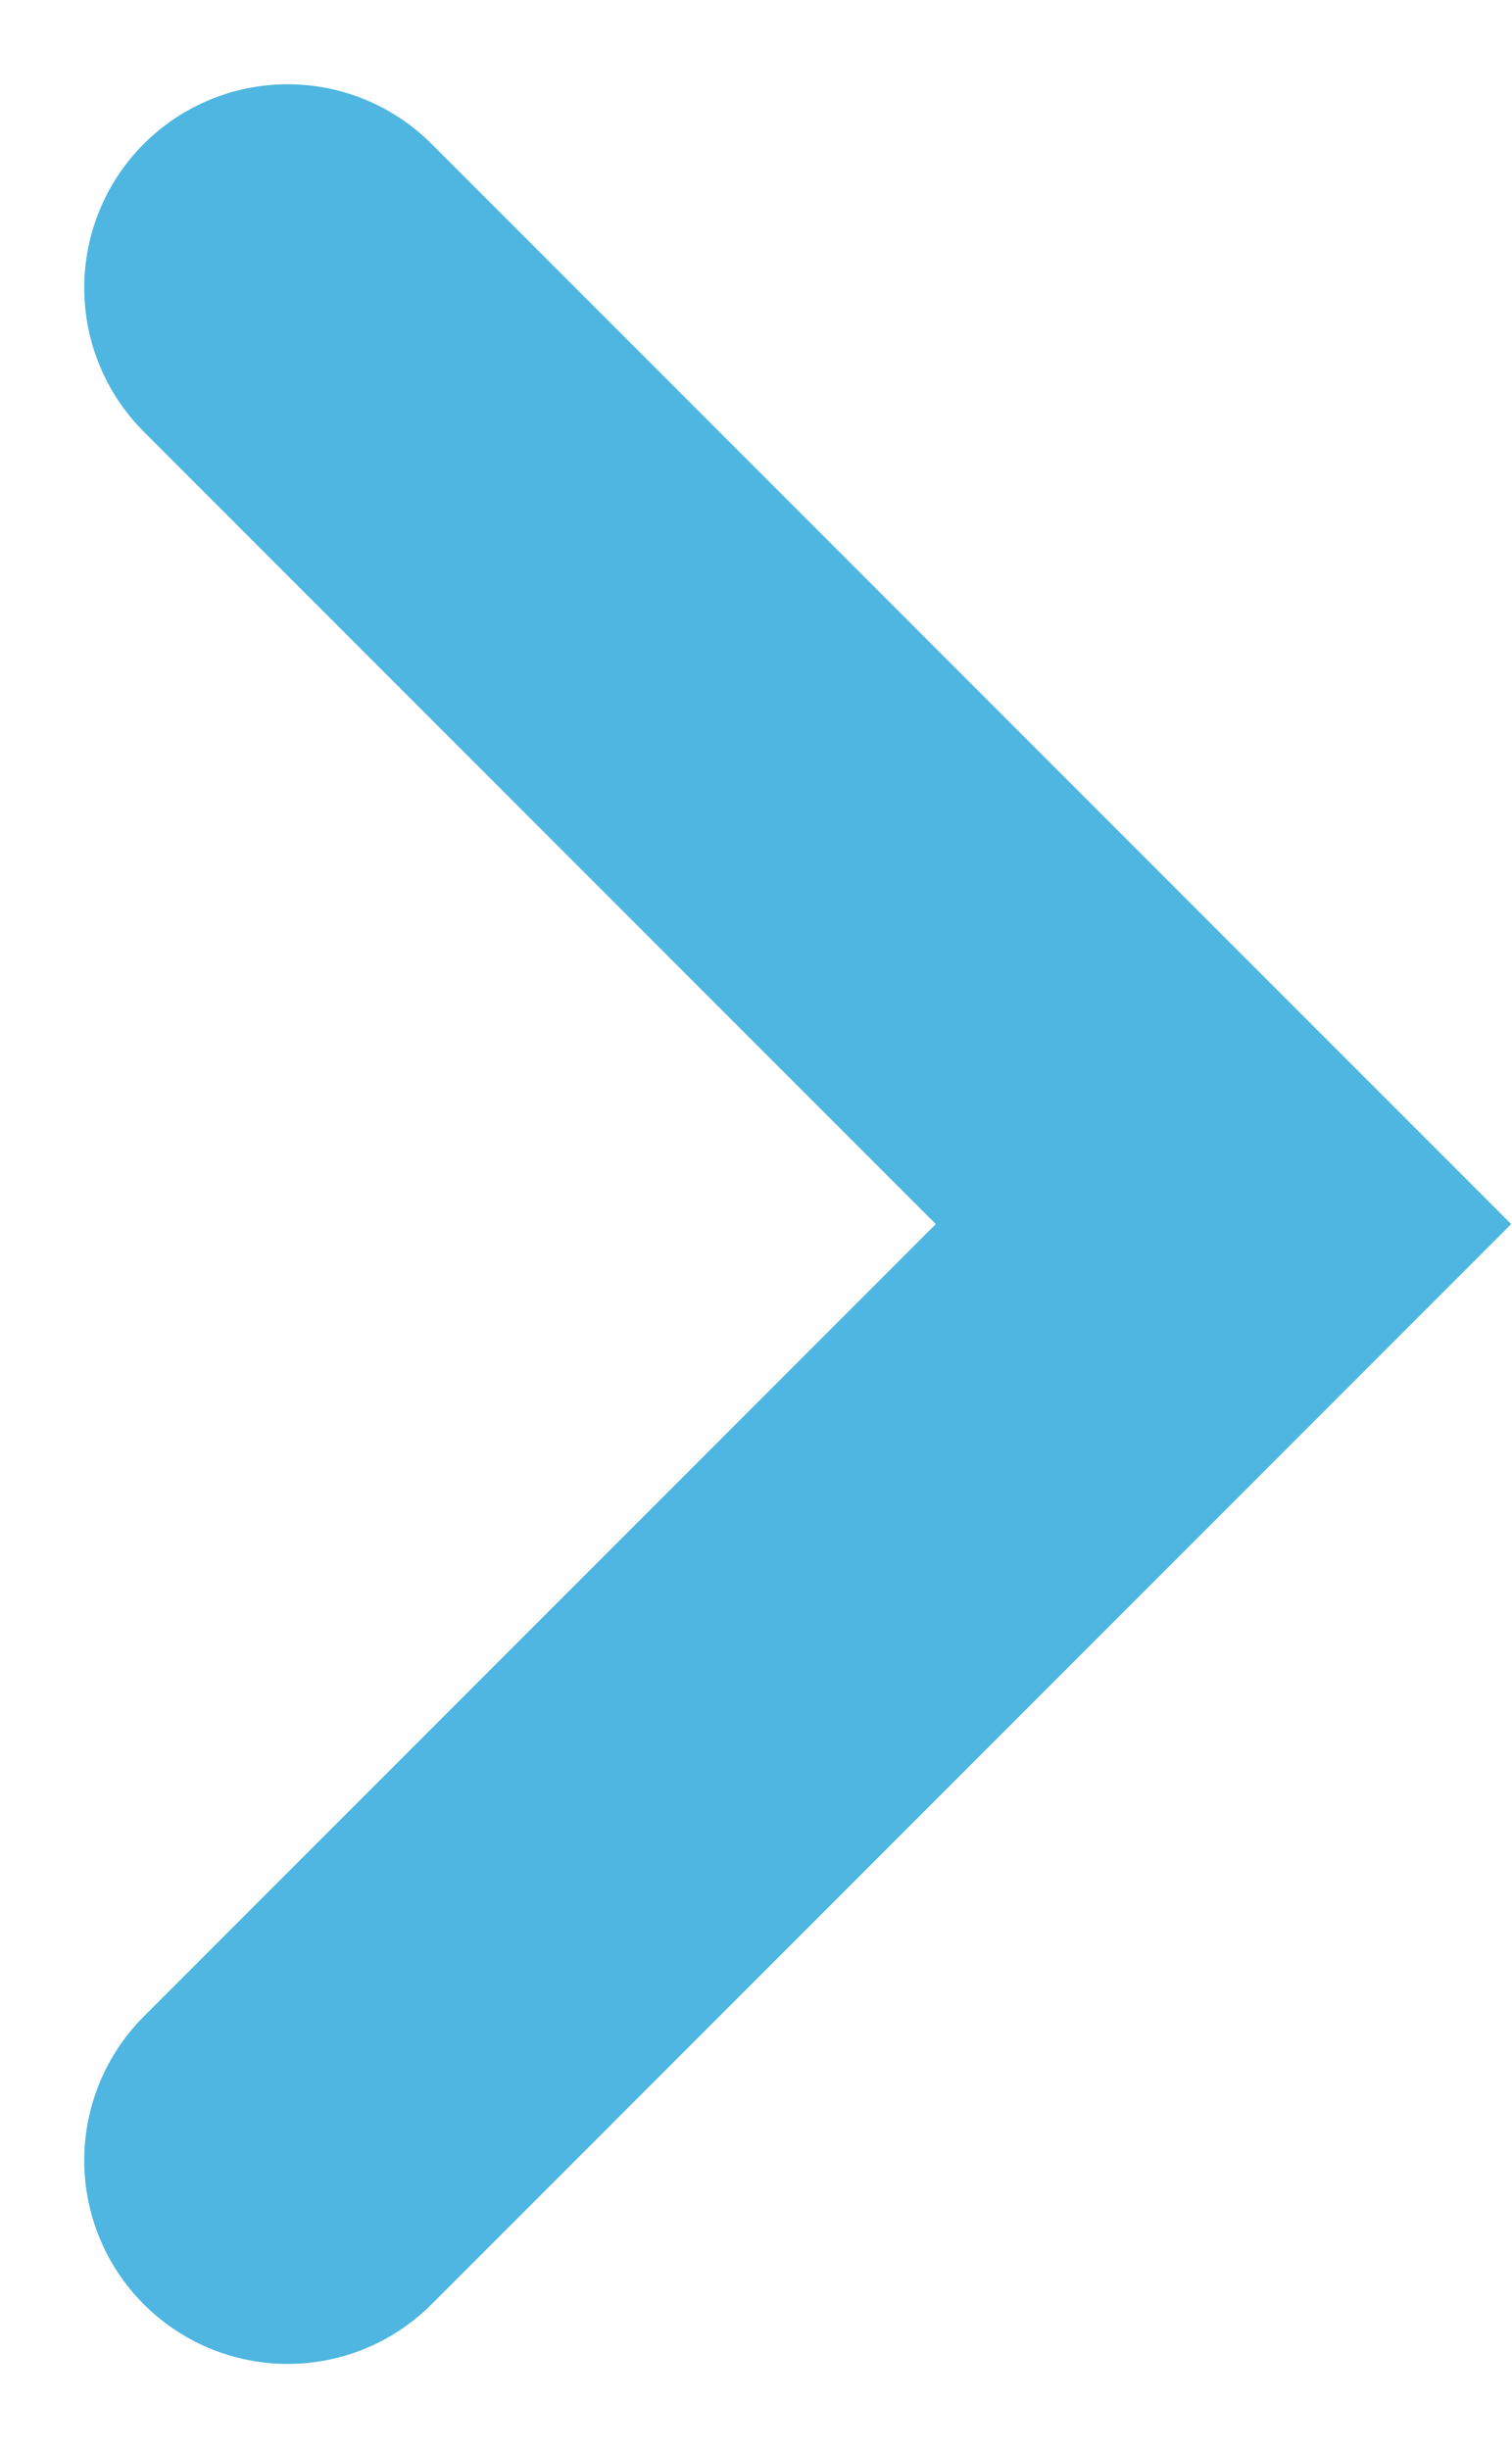 <svg xmlns="http://www.w3.org/2000/svg" width="7.432" height="12.036" viewBox="0 0 7.432 12.036">
  <path id="Path_620" data-name="Path 620" d="M1597.829,1822.91l4.6,4.6-4.6,4.6" transform="translate(-1596.415 -1821.496)" fill="none" stroke="#4eb6e0" stroke-linecap="round" stroke-width="2"/>
</svg>
